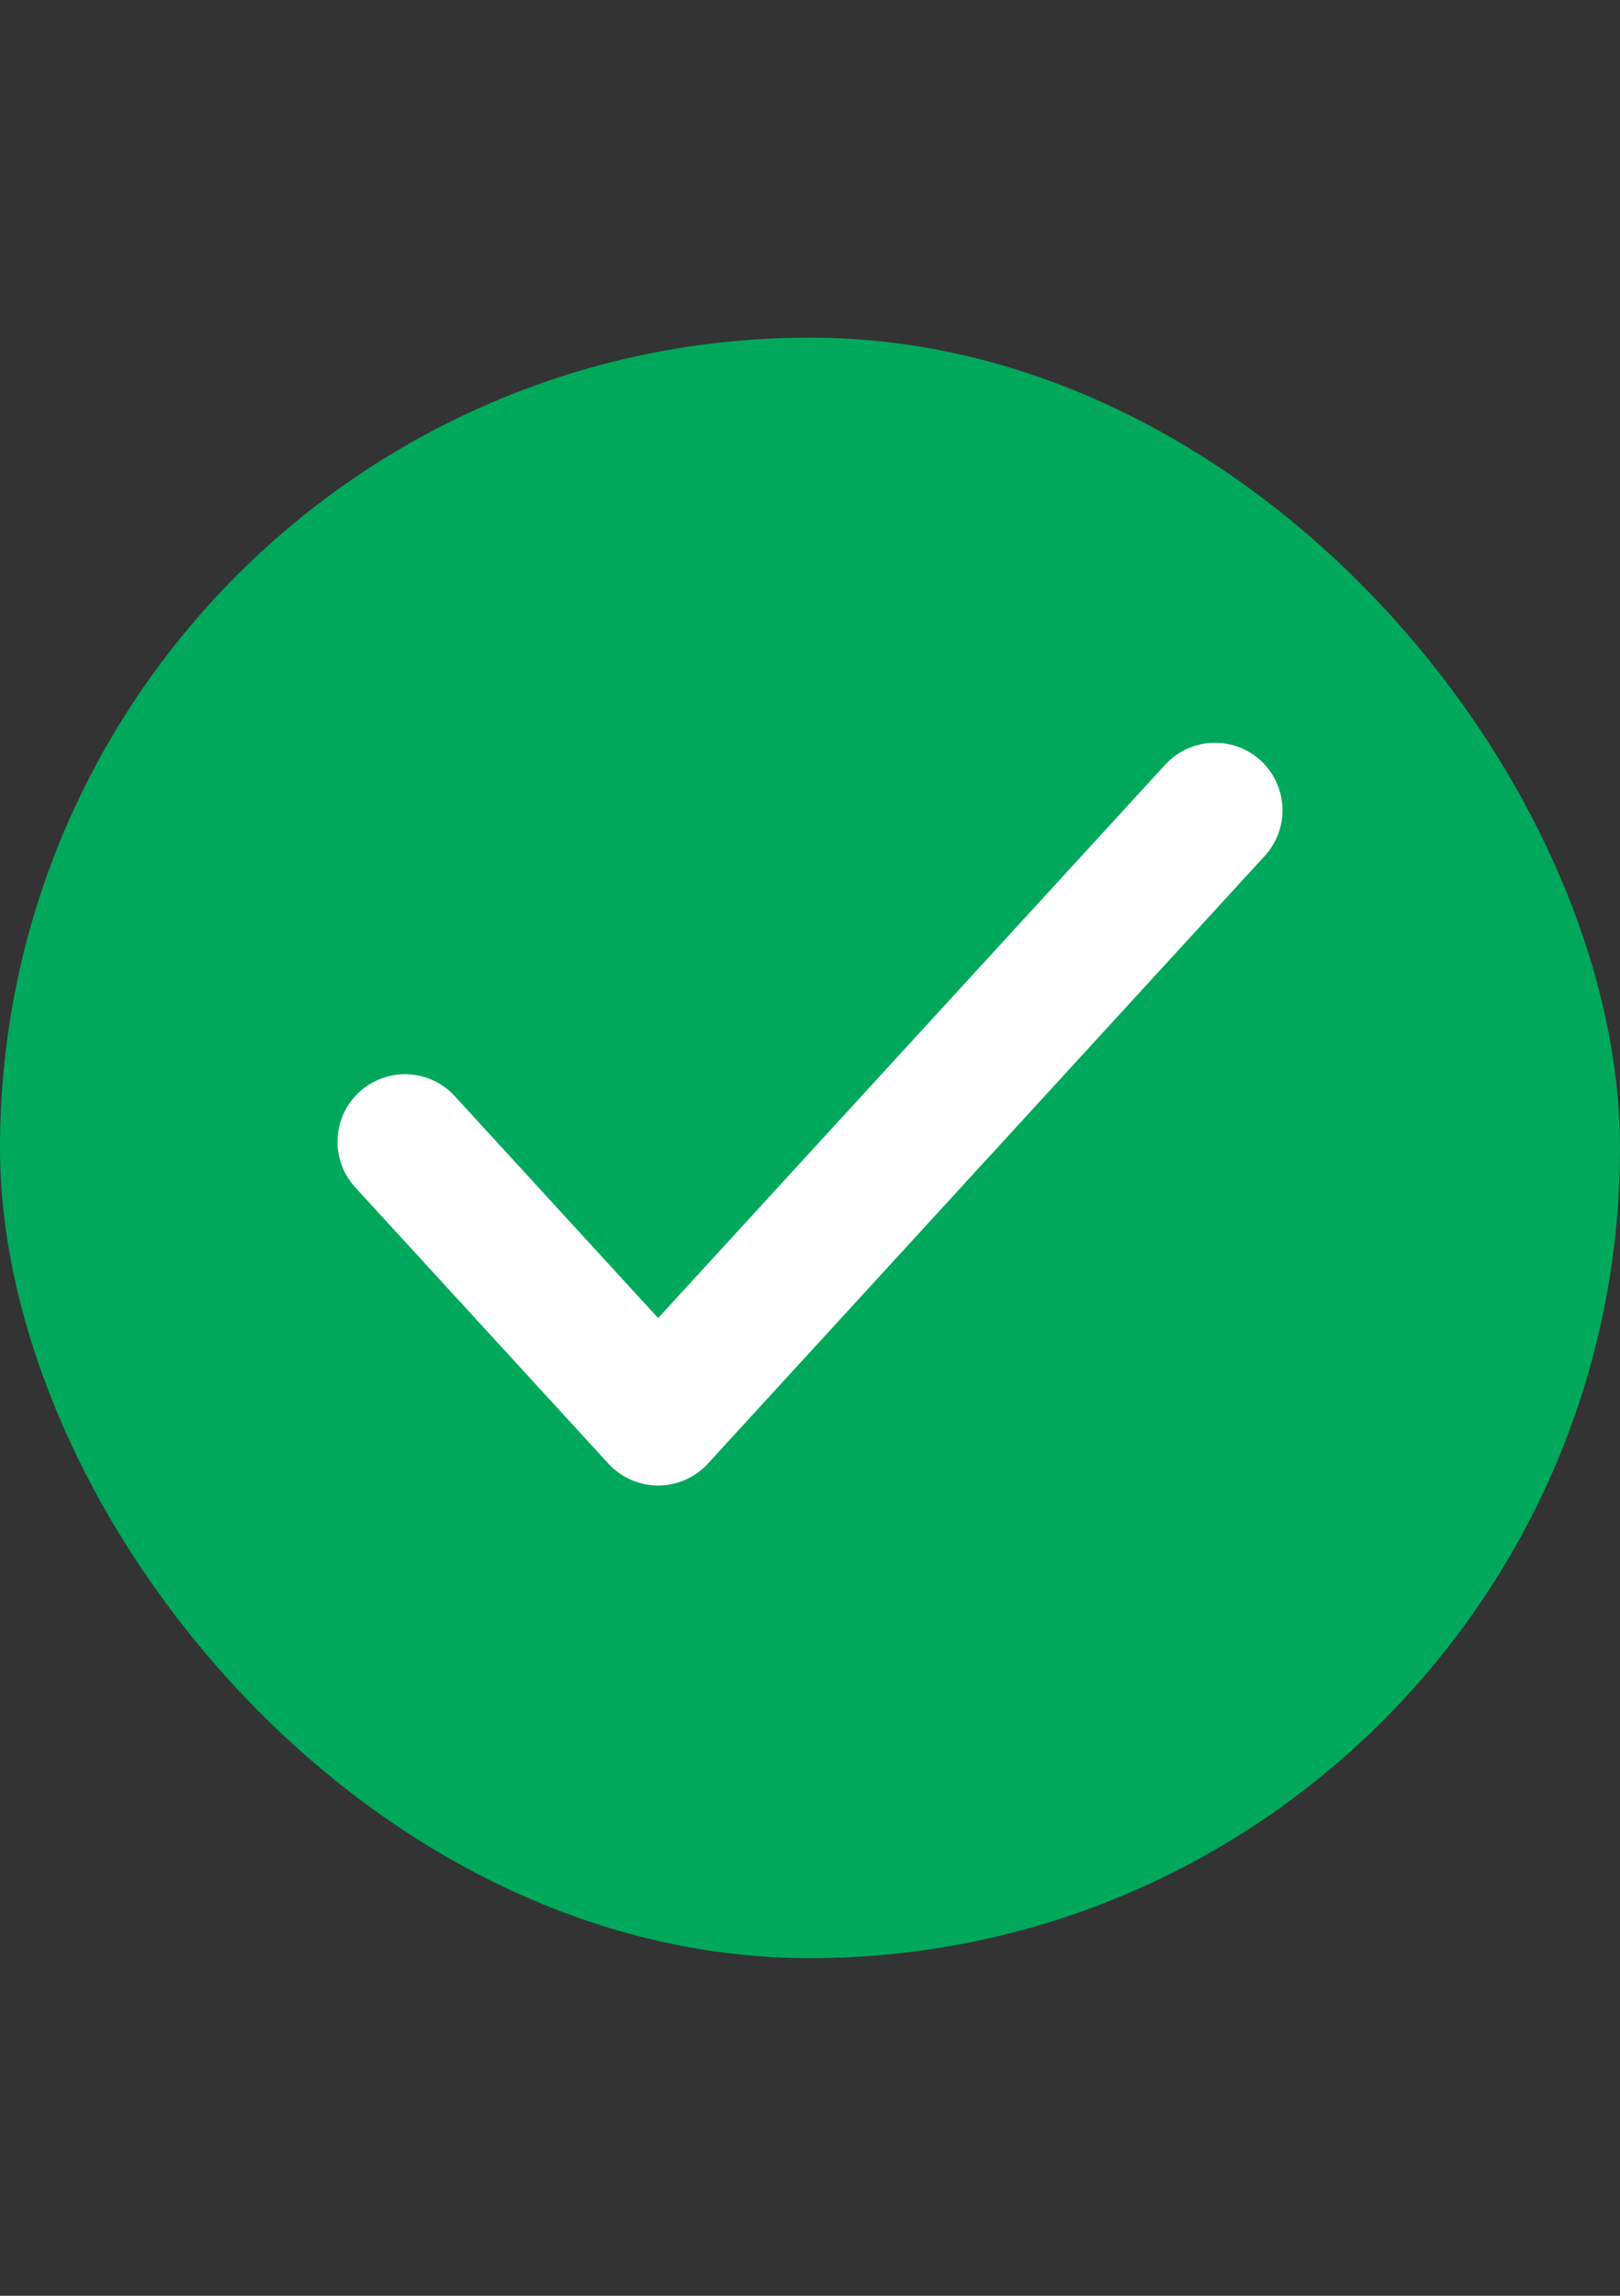 <svg xmlns="http://www.w3.org/2000/svg" width="24" height="34" viewBox="0 0 24 34" fill="none"><rect x="0" y="0" width="24" height="34" fill="#333333" stroke="none"/><rect y="5" width="24" height="24" rx="12" fill="#00A85C"></rect><path d="M18 12L9.75 21L6 16.909" stroke="white" stroke-width="2" stroke-linecap="round" stroke-linejoin="round"></path></svg>